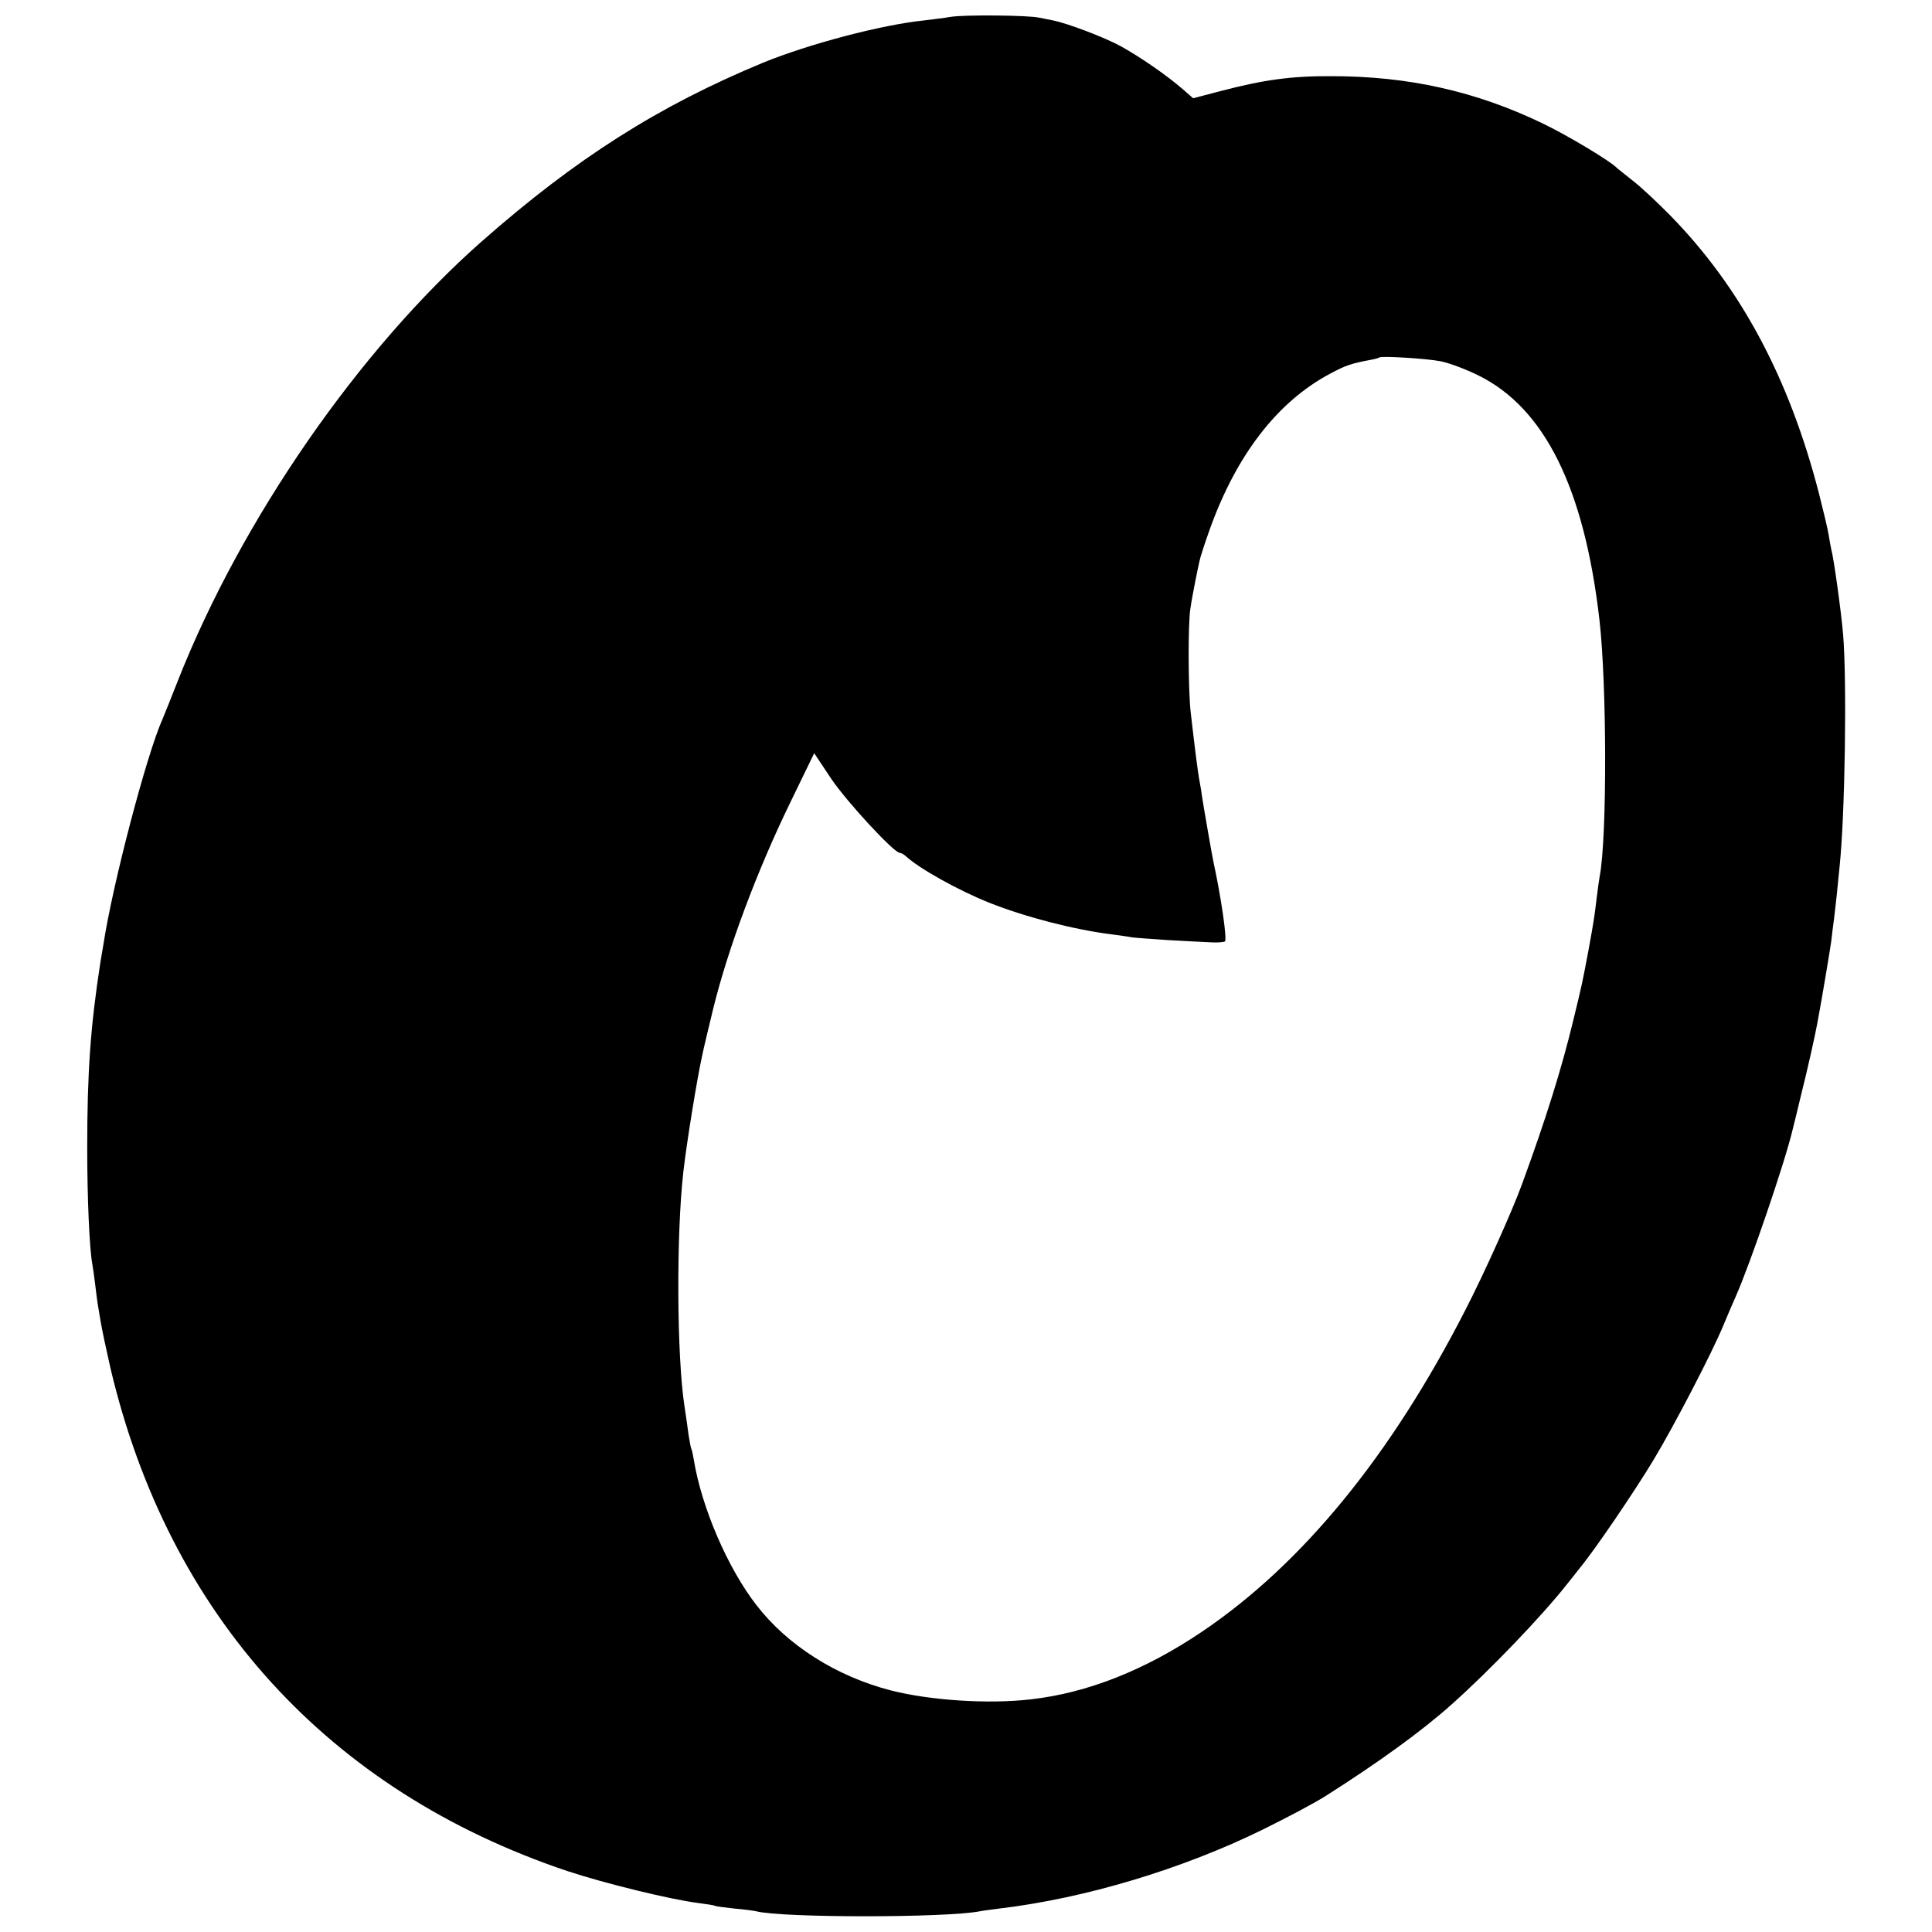 <?xml version="1.0" standalone="no"?>
<!DOCTYPE svg PUBLIC "-//W3C//DTD SVG 20010904//EN"
 "http://www.w3.org/TR/2001/REC-SVG-20010904/DTD/svg10.dtd">
<svg version="1.0" xmlns="http://www.w3.org/2000/svg"
 width="700pt" height="700pt" viewBox="0 0 700 700"
 preserveAspectRatio="xMidYMid meet">
<g transform="translate(0,700) scale(0.1,-0.1)"
fill="#000000" stroke="none">
<path d="M3445 6939 c-22 -4 -66 -9 -97 -13 -155 -16 -416 -85 -583 -153 -379
-157 -677 -346 -1020 -648 -444 -392 -869 -1005 -1100 -1590 -26 -66 -51 -129
-56 -140 -58 -129 -181 -599 -214 -815 -4 -25 -9 -54 -11 -65 -36 -232 -48
-399 -48 -675 0 -179 8 -361 18 -417 2 -10 7 -45 11 -78 4 -32 8 -66 10 -75 1
-8 6 -35 10 -60 4 -25 20 -100 35 -166 211 -896 789 -1532 1655 -1823 136 -45
373 -103 475 -116 30 -4 57 -8 60 -10 3 -2 34 -6 70 -10 36 -3 72 -8 80 -10
93 -24 687 -24 810 0 9 2 41 6 71 10 311 37 663 143 954 286 91 45 186 95 230
123 186 118 347 234 455 331 135 120 325 318 415 432 11 14 34 42 50 63 53 64
198 277 267 392 74 123 211 386 253 488 15 36 35 83 45 105 51 115 178 486
205 602 3 10 16 65 30 123 25 99 52 221 60 265 18 97 45 259 50 295 3 25 7 61
10 80 2 19 7 59 10 88 3 28 7 73 10 100 20 188 27 673 13 843 -7 83 -34 278
-43 309 -2 8 -6 31 -9 50 -3 20 -19 87 -35 150 -108 420 -284 748 -538 1008
-48 49 -110 107 -138 128 -27 22 -52 41 -55 44 -24 26 -183 121 -273 164 -240
115 -483 170 -762 170 -144 1 -246 -13 -399 -53 l-103 -27 -39 34 c-59 51
-152 115 -224 155 -59 32 -193 83 -245 93 -11 2 -33 7 -50 10 -40 9 -270 11
-320 3z m1775 -1248 c30 -6 92 -29 136 -51 240 -118 384 -408 439 -885 27
-233 28 -791 1 -930 -2 -11 -7 -46 -11 -79 -8 -67 -10 -82 -30 -191 -22 -116
-21 -114 -55 -253 -42 -174 -98 -354 -186 -594 -36 -98 -135 -319 -204 -453
-271 -530 -592 -922 -955 -1167 -206 -139 -415 -222 -620 -245 -154 -18 -364
-4 -506 32 -199 51 -376 164 -488 309 -105 135 -199 355 -227 526 -3 19 -7 37
-9 40 -2 3 -6 26 -10 50 -3 25 -10 72 -15 105 -28 182 -30 622 -4 850 12 105
49 334 68 420 3 17 32 137 40 170 54 220 160 503 282 753 l84 173 62 -93 c56
-83 227 -268 248 -268 5 0 15 -6 22 -12 47 -44 190 -124 303 -169 131 -52 306
-97 440 -114 28 -4 61 -8 75 -11 14 -2 72 -6 130 -10 58 -3 126 -7 152 -8 26
-2 51 0 56 3 9 5 -14 162 -41 286 -5 22 -37 207 -42 240 -1 11 -5 34 -8 50 -8
42 -18 126 -33 255 -9 81 -10 321 -1 375 3 22 11 65 17 95 6 30 13 65 16 77 2
12 18 61 35 109 97 274 247 469 440 571 54 29 75 36 144 49 17 3 31 7 33 9 6
6 172 -4 222 -14z"/>
</g>
</svg>
